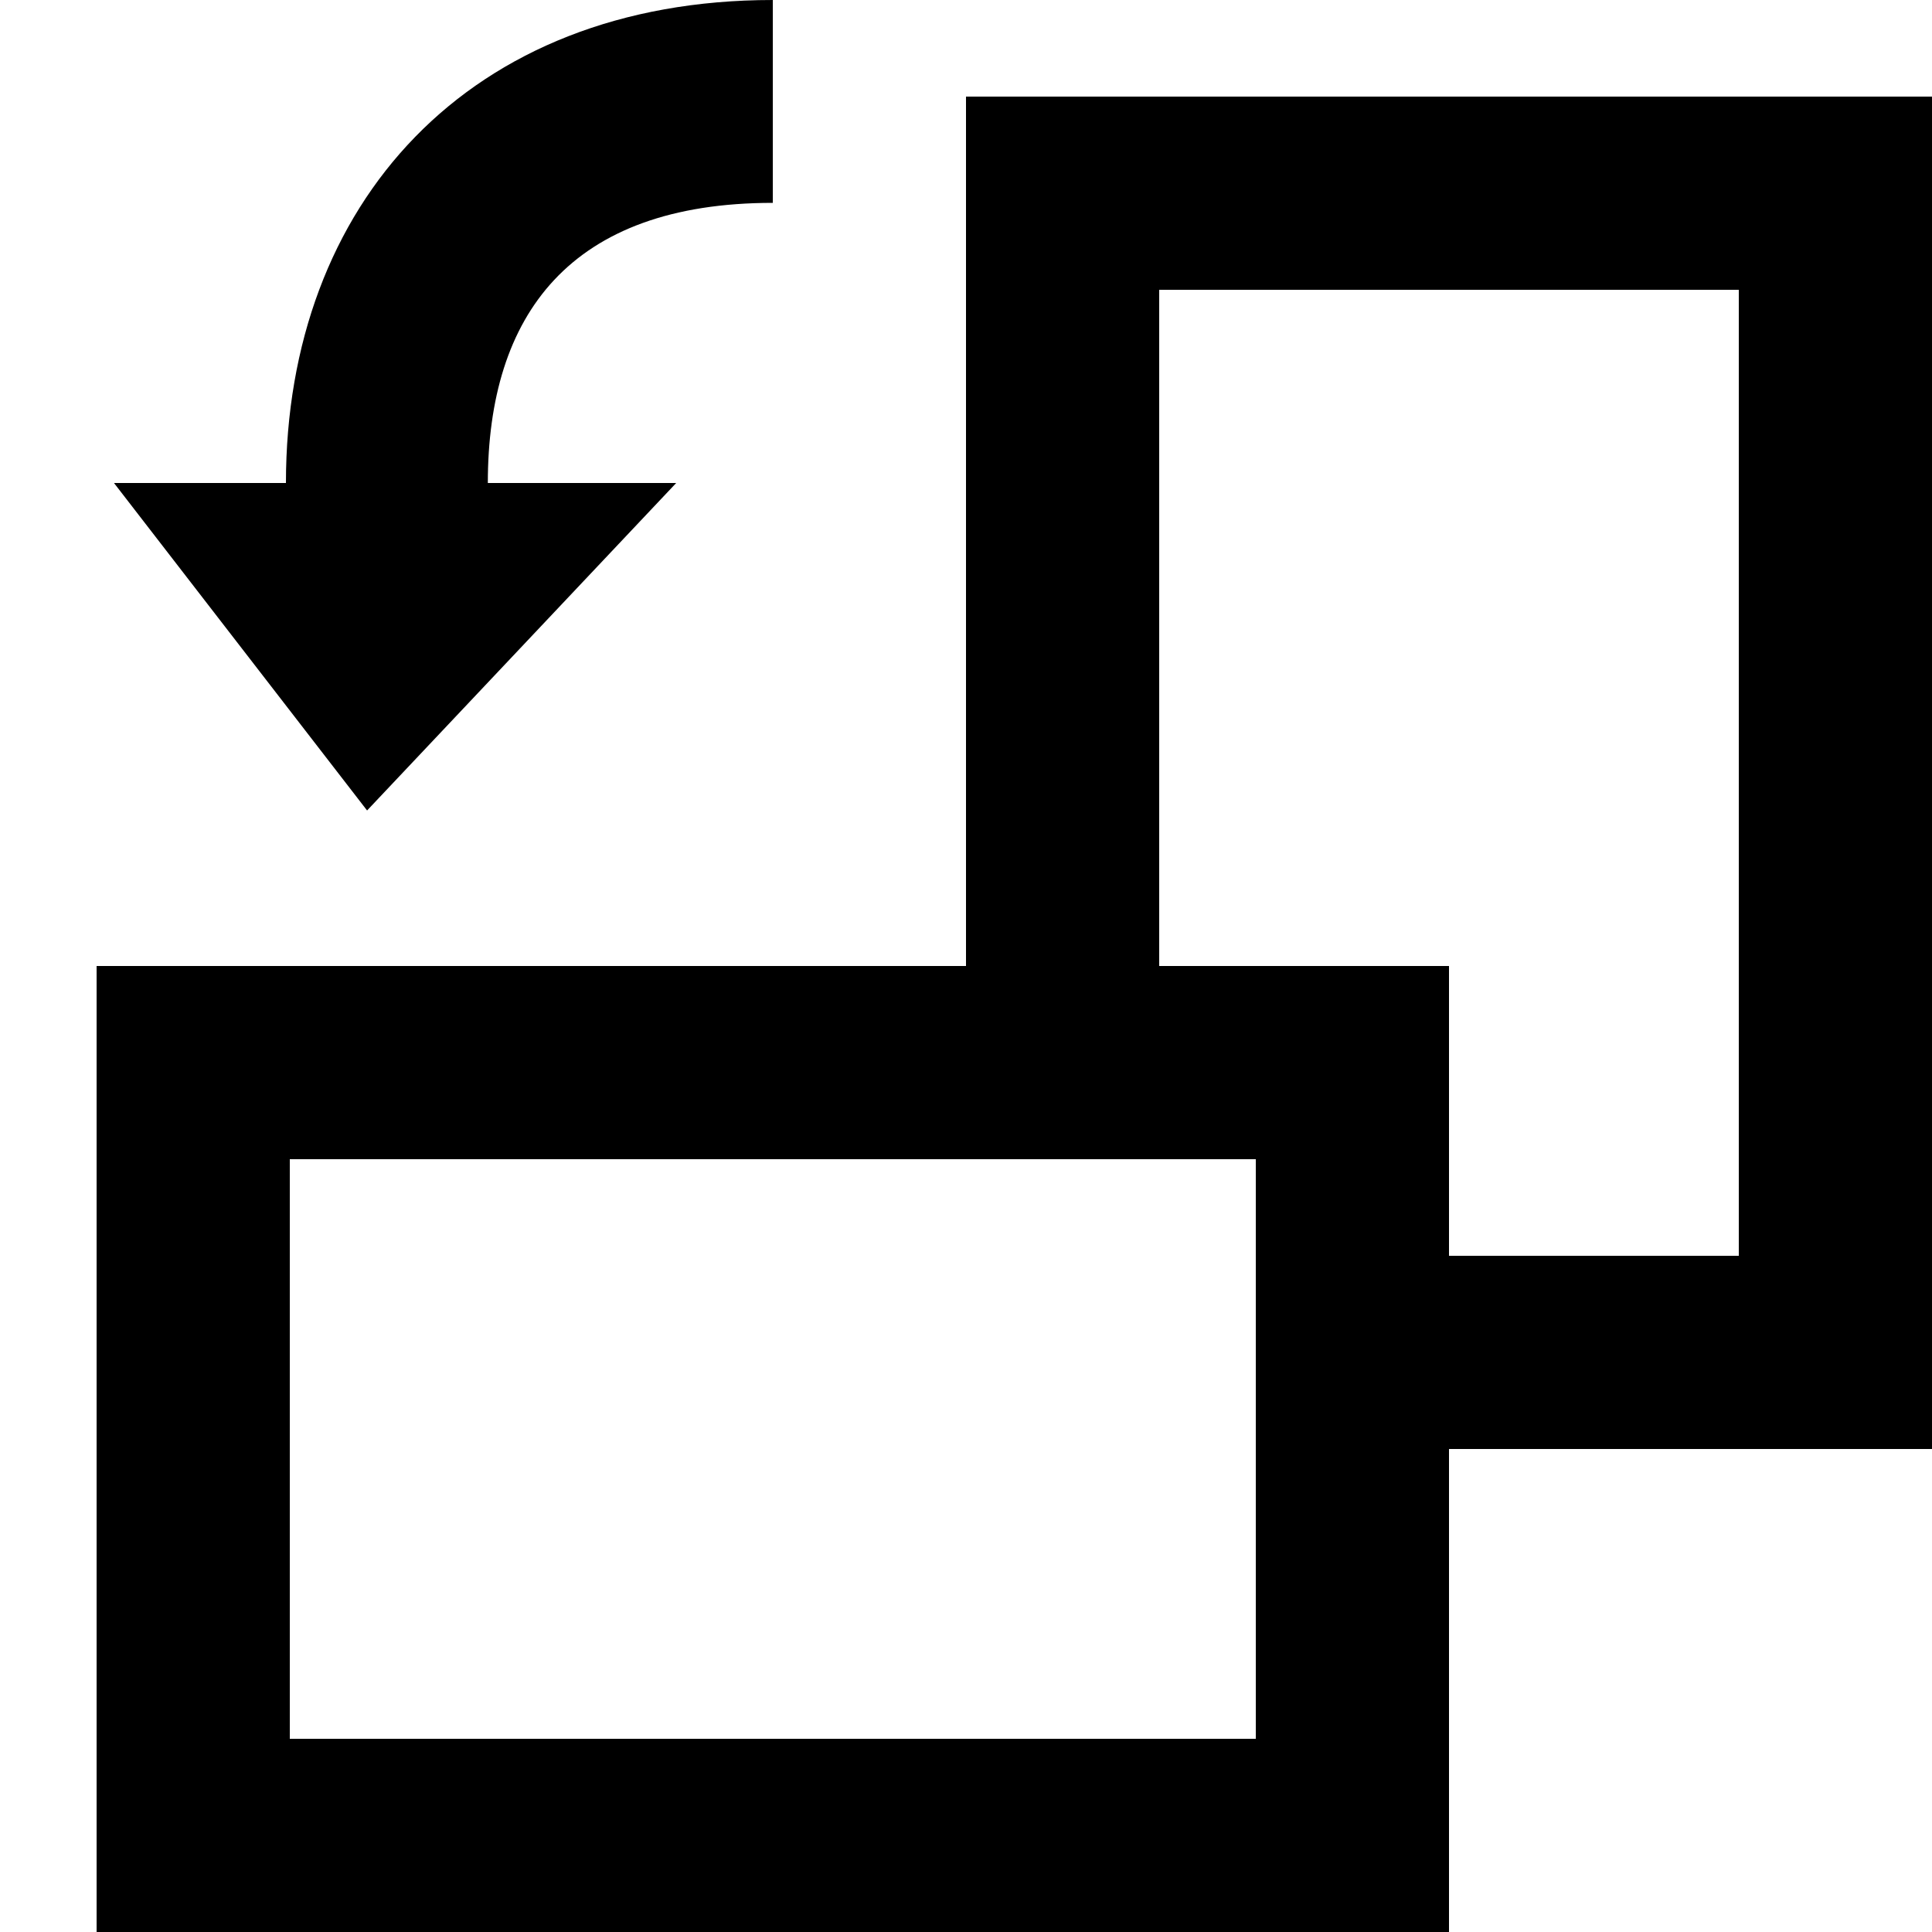 <?xml version="1.0" encoding="utf-8"?><!-- Скачано с сайта svg4.ru / Downloaded from svg4.ru -->
<svg width="800px" height="800px" viewBox="0 0 20 20" xmlns="http://www.w3.org/2000/svg">
<rect x="0" fill="none" width="20" height="20"/>
<g>
<path d="M7 5H5.05c0-1.74.85-2.9 2.95-2.9V0C4.85 0 2.96 2.11 2.96 5H1.18L3.8 8.39zm13-4v14h-5v5H1V10h9V1h10zm-2 2h-6v7h3v3h3V3zm-5 9H3v6h10v-6z"/>
</g>
</svg>